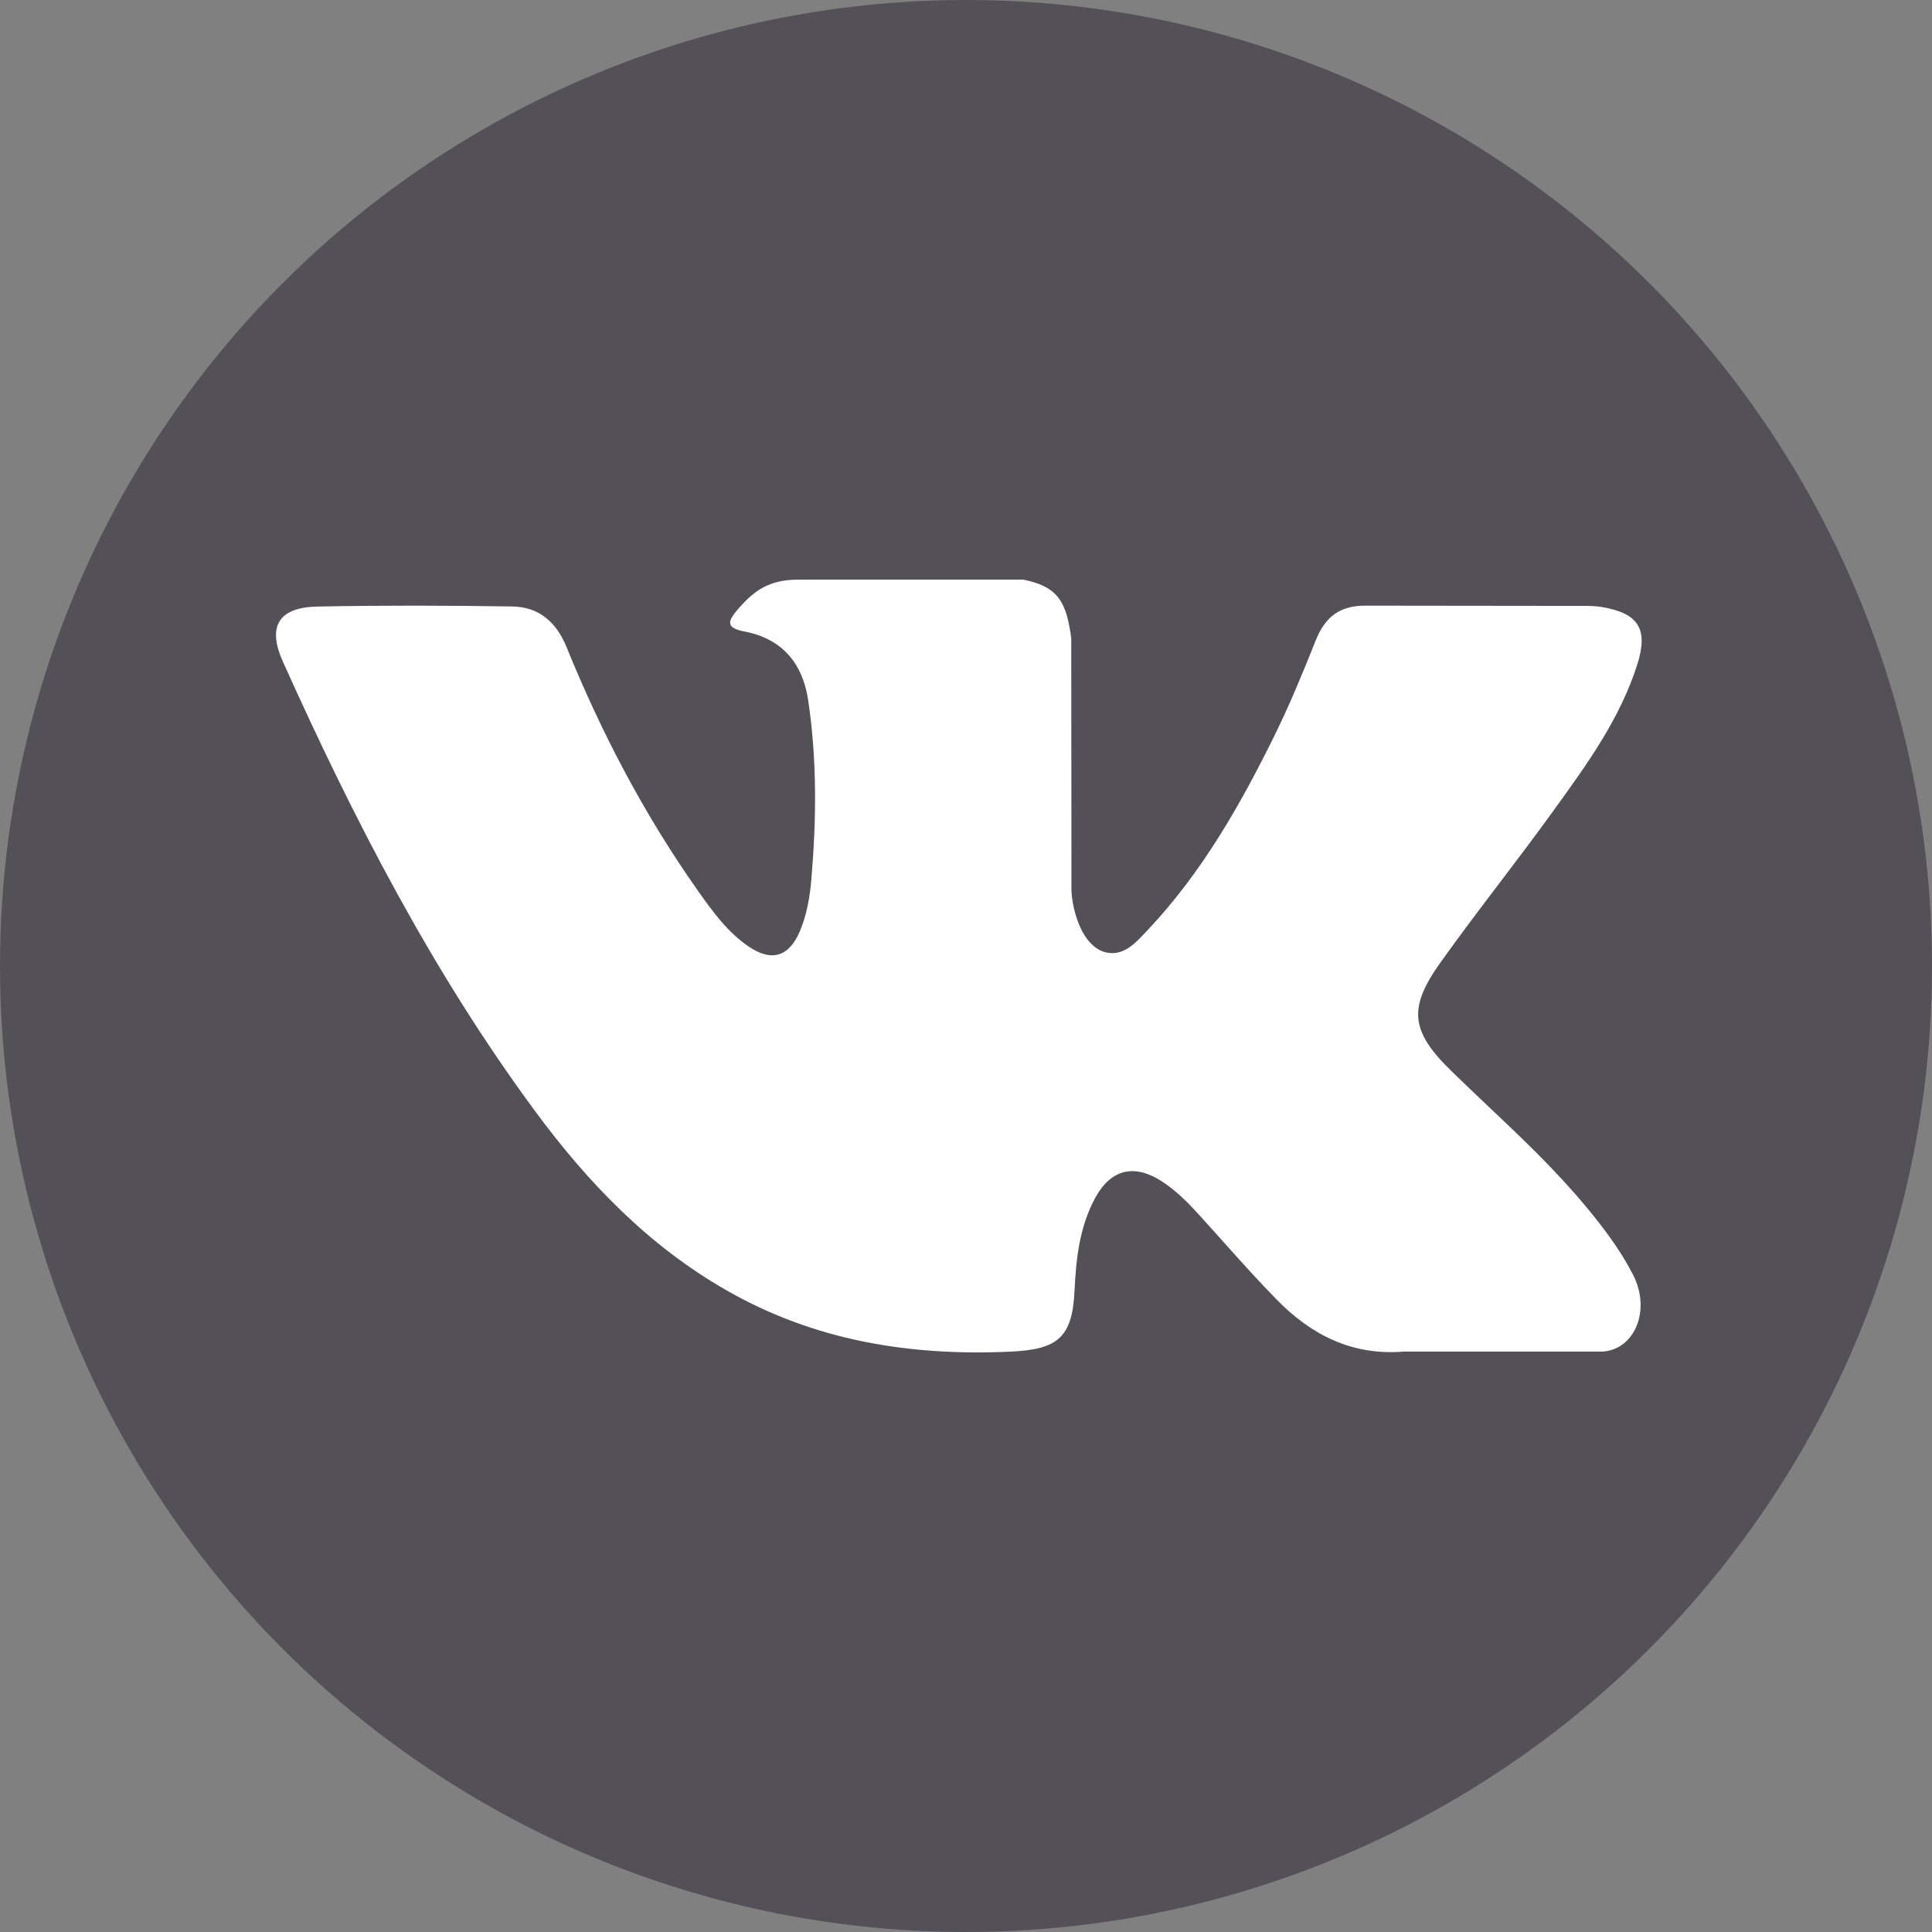 <?xml version="1.0" encoding="UTF-8"?> <svg xmlns="http://www.w3.org/2000/svg" width="70" height="70" viewBox="0 0 70 70" fill="none"><rect x="0" y="0" width="70" height="70" fill="#808080" stroke="none"/> <circle cx="35" cy="35" r="35" fill="#535058"></circle> <path fill-rule="evenodd" clip-rule="evenodd" d="M53.905 40.067C53.462 39.648 53.019 39.228 52.583 38.802C51.104 37.359 51.009 36.522 52.201 34.859C52.892 33.89 53.611 32.941 54.331 31.992C54.962 31.16 55.593 30.328 56.205 29.482C56.248 29.422 56.291 29.362 56.335 29.303C57.515 27.671 58.7 26.032 59.321 24.078C59.73 22.789 59.367 22.221 58.046 21.995C57.817 21.955 57.583 21.953 57.352 21.953L49.511 21.944C48.545 21.929 48.012 22.35 47.67 23.206C47.209 24.363 46.735 25.518 46.185 26.635C44.939 29.166 43.548 31.612 41.595 33.684C41.568 33.713 41.54 33.743 41.512 33.773C41.103 34.21 40.644 34.701 39.97 34.479C39.072 34.151 38.806 32.669 38.821 32.169L38.813 23.12C38.639 21.828 38.352 21.252 37.068 21L28.926 21.001C27.838 21.001 27.294 21.422 26.713 22.101C26.379 22.494 26.278 22.749 26.966 22.879C28.317 23.135 29.079 24.011 29.281 25.366C29.605 27.532 29.582 29.705 29.395 31.879C29.34 32.514 29.232 33.148 28.98 33.74C28.586 34.672 27.95 34.861 27.115 34.288C26.359 33.769 25.828 33.037 25.307 32.302C23.355 29.542 21.796 26.567 20.525 23.44C20.157 22.537 19.524 21.989 18.567 21.974C16.215 21.936 13.863 21.931 11.511 21.976C10.095 22.003 9.673 22.689 10.25 23.973C12.811 29.671 15.662 35.209 19.385 40.256C21.296 42.845 23.49 45.132 26.324 46.752C29.537 48.589 32.994 49.141 36.637 48.971C38.342 48.891 38.855 48.447 38.933 46.748C38.988 45.585 39.119 44.428 39.692 43.383C40.255 42.357 41.109 42.161 42.091 42.8C42.584 43.119 42.997 43.525 43.389 43.955C43.707 44.302 44.02 44.653 44.334 45.004C44.969 45.713 45.604 46.422 46.271 47.101C47.519 48.373 49.001 49.124 50.862 48.97L58.068 48.971C59.229 48.894 59.832 47.473 59.164 46.177C58.696 45.268 58.081 44.459 57.429 43.678C56.349 42.381 55.127 41.224 53.905 40.067Z" fill="white"></path> </svg> 